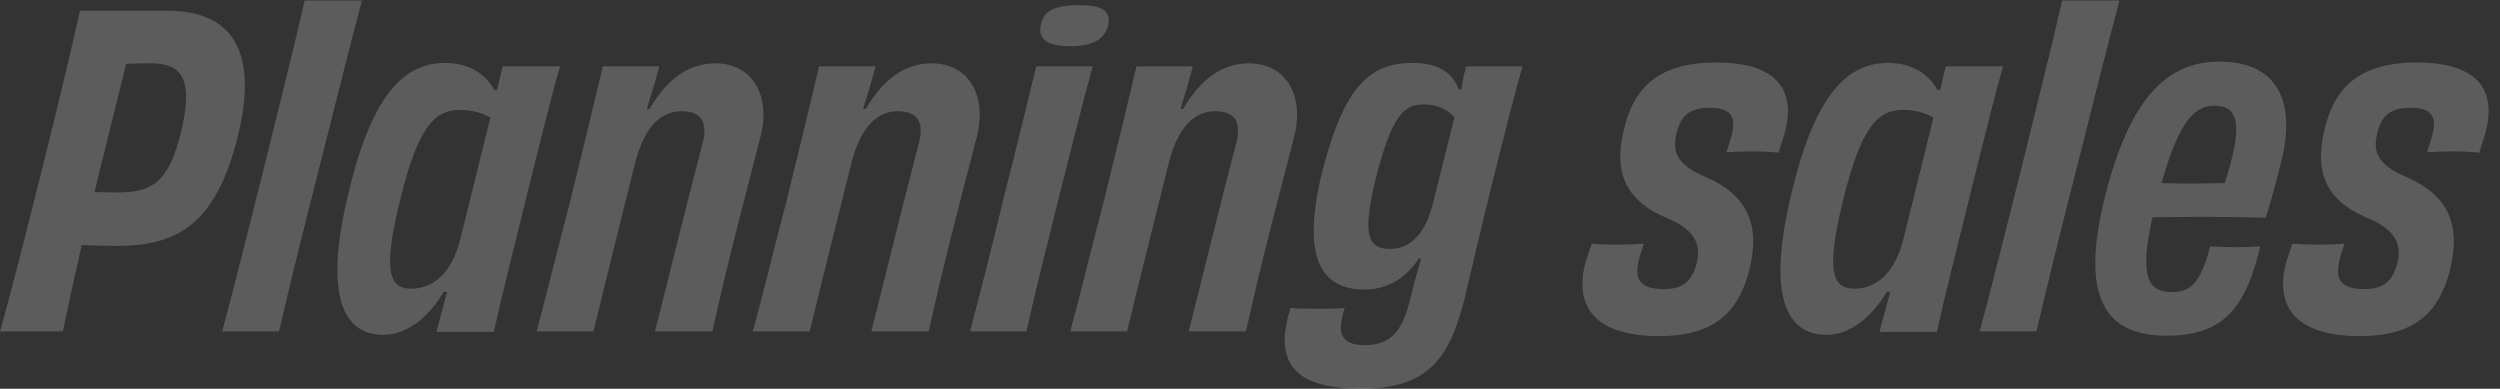 <svg width="611" height="95" viewBox="0 0 611 95" fill="none" xmlns="http://www.w3.org/2000/svg">
<rect x="0" y="0" width="611" height="95" fill="#333333" stroke="none"/>
<path d="M44.218 32.407C47.248 19.867 44.845 15.479 37.008 15.479C35.754 15.479 33.036 15.479 30.842 15.583C28.125 26.66 25.408 37.319 23.109 46.933C24.363 46.933 26.349 47.038 28.648 47.038C37.425 47.038 41.188 44.425 44.218 32.407ZM19.556 2.625H40.874C56.131 2.625 63.446 11.716 58.117 33.348C52.892 54.039 44.218 60.1 28.543 60.1C25.408 60.1 23.005 59.995 19.974 59.891C18.093 68.147 16.526 75.357 15.376 81H0.014C3.15 69.714 5.971 58.532 10.151 41.812C14.331 25.197 17.152 13.18 19.556 2.625ZM68.187 81H54.288C57.319 69.819 60.872 55.502 64.529 40.977C68.187 26.033 71.635 12.553 74.457 0.117H88.46C85.429 11.612 82.294 24.047 77.905 41.499C73.725 57.906 71.008 68.878 68.187 81ZM112.534 58.324L119.849 28.75C117.968 27.601 115.356 26.869 112.325 26.869C106.369 26.869 102.293 30.735 97.904 48.396C93.202 67.102 95.501 70.55 100.517 70.55C105.533 70.55 110.34 67.206 112.534 58.324ZM122.88 16.21H136.883C135.629 20.285 133.016 30.631 129.15 46.202C125.388 61.459 122.88 71.281 120.685 81.105H106.682C107.1 79.224 107.623 77.656 108.145 75.566C108.563 73.999 108.877 72.745 109.295 71.386L108.459 71.281C105.115 77.029 99.785 81.836 93.724 81.836C84.215 81.836 78.676 72.954 85.469 45.992C91.216 22.375 99.263 15.374 108.772 15.374C114.52 15.374 118.595 17.986 120.894 22.062L121.521 21.853L121.73 21.017C122.148 19.136 122.462 17.777 122.88 16.21ZM158.094 26.555L158.721 26.66C163.214 18.927 168.648 15.479 174.814 15.479C183.905 15.479 188.399 23.316 185.891 33.348C182.86 45.157 181.397 50.695 179.621 57.697C177.426 66.475 175.754 73.581 174.082 81H160.079C163.005 69.609 166.872 53.517 171.574 35.542C173.037 30.317 171.888 27.183 166.558 27.183C161.542 27.183 157.362 30.945 155.063 40.454C148.689 66.056 146.808 73.581 145.031 81H131.133C133.641 71.804 135.626 63.444 139.388 49.023C142.732 35.438 145.345 24.674 147.33 16.21H161.124C160.079 20.181 159.243 22.898 158.094 26.555ZM210.956 26.555L211.583 26.66C216.076 18.927 221.51 15.479 227.676 15.479C236.767 15.479 241.261 23.316 238.753 33.348C235.722 45.157 234.259 50.695 232.483 57.697C230.288 66.475 228.616 73.581 226.944 81H212.941C215.867 69.609 219.734 53.517 224.436 35.542C225.899 30.317 224.75 27.183 219.42 27.183C214.404 27.183 210.224 30.945 207.925 40.454C201.551 66.056 199.67 73.581 197.893 81H183.995C186.503 71.804 188.488 63.444 192.25 49.023C195.594 35.438 198.207 24.674 200.192 16.21H213.986C212.941 20.181 212.105 22.898 210.956 26.555ZM270.82 6.282C270.088 8.79 268.207 11.299 261.519 11.299C254.831 11.299 253.682 8.686 254.413 5.969C255.04 3.043 257.026 1.266 263.714 1.266C270.402 1.266 271.447 3.252 270.82 6.282ZM250.86 81H237.066C239.679 71.177 242.396 60.413 245.531 47.456C248.666 35.229 250.965 25.615 253.264 16.21H267.058C264.445 25.72 262.042 35.438 258.907 47.769C255.145 62.817 252.95 71.595 250.86 81ZM288.515 26.555L289.142 26.66C293.635 18.927 299.069 15.479 305.235 15.479C314.326 15.479 318.82 23.316 316.312 33.348C313.281 45.157 311.818 50.695 310.042 57.697C307.847 66.475 306.175 73.581 304.503 81H290.5C293.426 69.609 297.293 53.517 301.995 35.542C303.458 30.317 302.309 27.183 296.979 27.183C291.963 27.183 287.783 30.945 285.484 40.454C279.11 66.056 277.229 73.581 275.452 81H261.554C264.062 71.804 266.047 63.444 269.809 49.023C273.153 35.438 275.766 24.674 277.751 16.21H291.545C290.5 20.181 289.664 22.898 288.515 26.555ZM350.259 49.545L355.484 28.645C353.708 26.765 351.2 25.511 347.96 25.511C343.153 25.511 340.123 28.227 336.256 43.589C332.703 58.01 334.584 60.831 339.705 60.831C344.407 60.831 348.274 57.592 350.259 49.545ZM358.306 16.21H372.1C370.532 21.644 368.129 30.945 364.471 45.679C361.859 56.233 359.56 66.056 357.888 73.267C354.126 88.001 348.692 95.003 332.703 95.003C316.506 95.003 312.012 88.733 314.729 77.656C314.938 76.716 315.252 75.984 315.461 75.252C317.342 75.462 319.432 75.462 322.149 75.462C324.657 75.462 326.851 75.462 328.628 75.252C328.419 75.879 328.314 76.507 328.105 77.133C326.851 82.15 328.419 84.344 333.644 84.344C338.973 84.344 342.317 81.731 344.198 74.835C345.348 70.341 346.184 66.997 347.333 63.235L346.811 63.13C343.676 67.833 339.287 70.759 333.435 70.759C322.776 70.759 317.969 62.817 323.194 41.812C328.628 20.39 335.316 15.374 345.243 15.374C352.036 15.374 355.275 18.195 356.529 21.957L357.156 21.748C357.365 20.494 357.574 19.345 357.783 18.195C357.992 17.569 358.201 16.837 358.306 16.21ZM406.557 70.654C411.26 70.654 413.35 68.878 414.604 64.594C415.858 60.1 414.499 56.338 407.707 53.412C396.316 48.814 394.226 40.977 397.257 30.213C400.078 19.972 407.08 15.27 419.411 15.27C434.145 15.27 439.161 21.853 436.131 32.721C435.713 34.184 435.19 35.542 434.668 37.319C432.891 37.11 430.488 37.005 427.98 37.005C425.681 37.005 423.382 37.11 421.919 37.215C422.232 36.274 422.65 35.124 423.068 33.557C424.531 28.75 423.173 26.346 418.052 26.346C413.141 26.346 411.051 28.018 409.901 31.989C408.647 36.587 409.274 40.036 416.694 43.171C427.144 47.664 430.488 54.98 427.353 66.683C424.636 76.402 418.888 82.15 405.512 82.15C388.688 82.15 384.821 73.894 387.538 63.967C388.165 61.981 388.688 60.518 389.001 59.578C390.464 59.682 392.763 59.786 395.585 59.786C397.884 59.786 400.183 59.682 401.75 59.578C401.332 60.936 400.914 61.981 400.705 62.922C399.242 68.147 400.705 70.654 406.557 70.654ZM465.222 58.324L472.537 28.75C470.656 27.601 468.043 26.869 465.013 26.869C459.056 26.869 454.981 30.735 450.592 48.396C445.889 67.102 448.188 70.55 453.204 70.55C458.22 70.55 463.027 67.206 465.222 58.324ZM475.567 16.21H489.57C488.316 20.285 485.704 30.631 481.837 46.202C478.075 61.459 475.567 71.281 473.373 81.105H459.37C459.788 79.224 460.31 77.656 460.833 75.566C461.251 73.999 461.564 72.745 461.982 71.386L461.146 71.281C457.802 77.029 452.473 81.836 446.412 81.836C436.902 81.836 431.364 72.954 438.156 45.992C443.904 22.375 451.95 15.374 461.46 15.374C467.207 15.374 471.283 17.986 473.582 22.062L474.209 21.853L474.418 21.017C474.836 19.136 475.149 17.777 475.567 16.21ZM497.719 81H483.82C486.851 69.819 490.404 55.502 494.061 40.977C497.719 26.033 501.167 12.553 503.989 0.117H517.992C514.961 11.612 511.826 24.047 507.437 41.499C503.257 57.906 500.54 68.878 497.719 81ZM545.41 38.886C547.709 29.795 546.559 25.824 541.23 25.824C536.318 25.824 532.556 29.691 528.272 44.739C533.288 44.947 538.931 44.843 543.738 44.739C544.156 43.38 544.783 41.499 545.41 38.886ZM542.379 15.06C557.114 15.06 561.085 25.406 557.532 39.514C556.278 44.634 554.606 50.59 553.77 53.203C549.799 53.099 543.842 52.994 538.095 52.994C533.601 52.994 529.317 53.099 526.077 53.099C522.733 67.833 525.032 71.386 530.884 71.386C535.796 71.386 537.99 68.46 540.185 60.205C541.857 60.309 543.842 60.413 546.246 60.413C548.754 60.413 550.635 60.309 552.411 60.205C548.858 75.148 543.529 82.045 529.526 82.045C514.373 82.045 508.312 72.64 514.478 47.978C520.539 23.838 529.735 15.06 542.379 15.06ZM577.798 70.654C582.501 70.654 584.591 68.878 585.845 64.594C587.099 60.1 585.74 56.338 578.948 53.412C567.557 48.814 565.467 40.977 568.498 30.213C571.319 19.972 578.321 15.27 590.652 15.27C605.386 15.27 610.402 21.853 607.372 32.721C606.954 34.184 606.431 35.542 605.909 37.319C604.132 37.11 601.729 37.005 599.221 37.005C596.922 37.005 594.623 37.11 593.16 37.215C593.473 36.274 593.891 35.124 594.309 33.557C595.772 28.75 594.414 26.346 589.293 26.346C584.382 26.346 582.292 28.018 581.142 31.989C579.888 36.587 580.515 40.036 587.935 43.171C598.385 47.664 601.729 54.98 598.594 66.683C595.877 76.402 590.129 82.15 576.753 82.15C559.929 82.15 556.062 73.894 558.779 63.967C559.406 61.981 559.929 60.518 560.242 59.578C561.705 59.682 564.004 59.786 566.826 59.786C569.125 59.786 571.424 59.682 572.991 59.578C572.573 60.936 572.155 61.981 571.946 62.922C570.483 68.147 571.946 70.654 577.798 70.654Z" fill="white" fill-opacity="0.2"/>
</svg>
